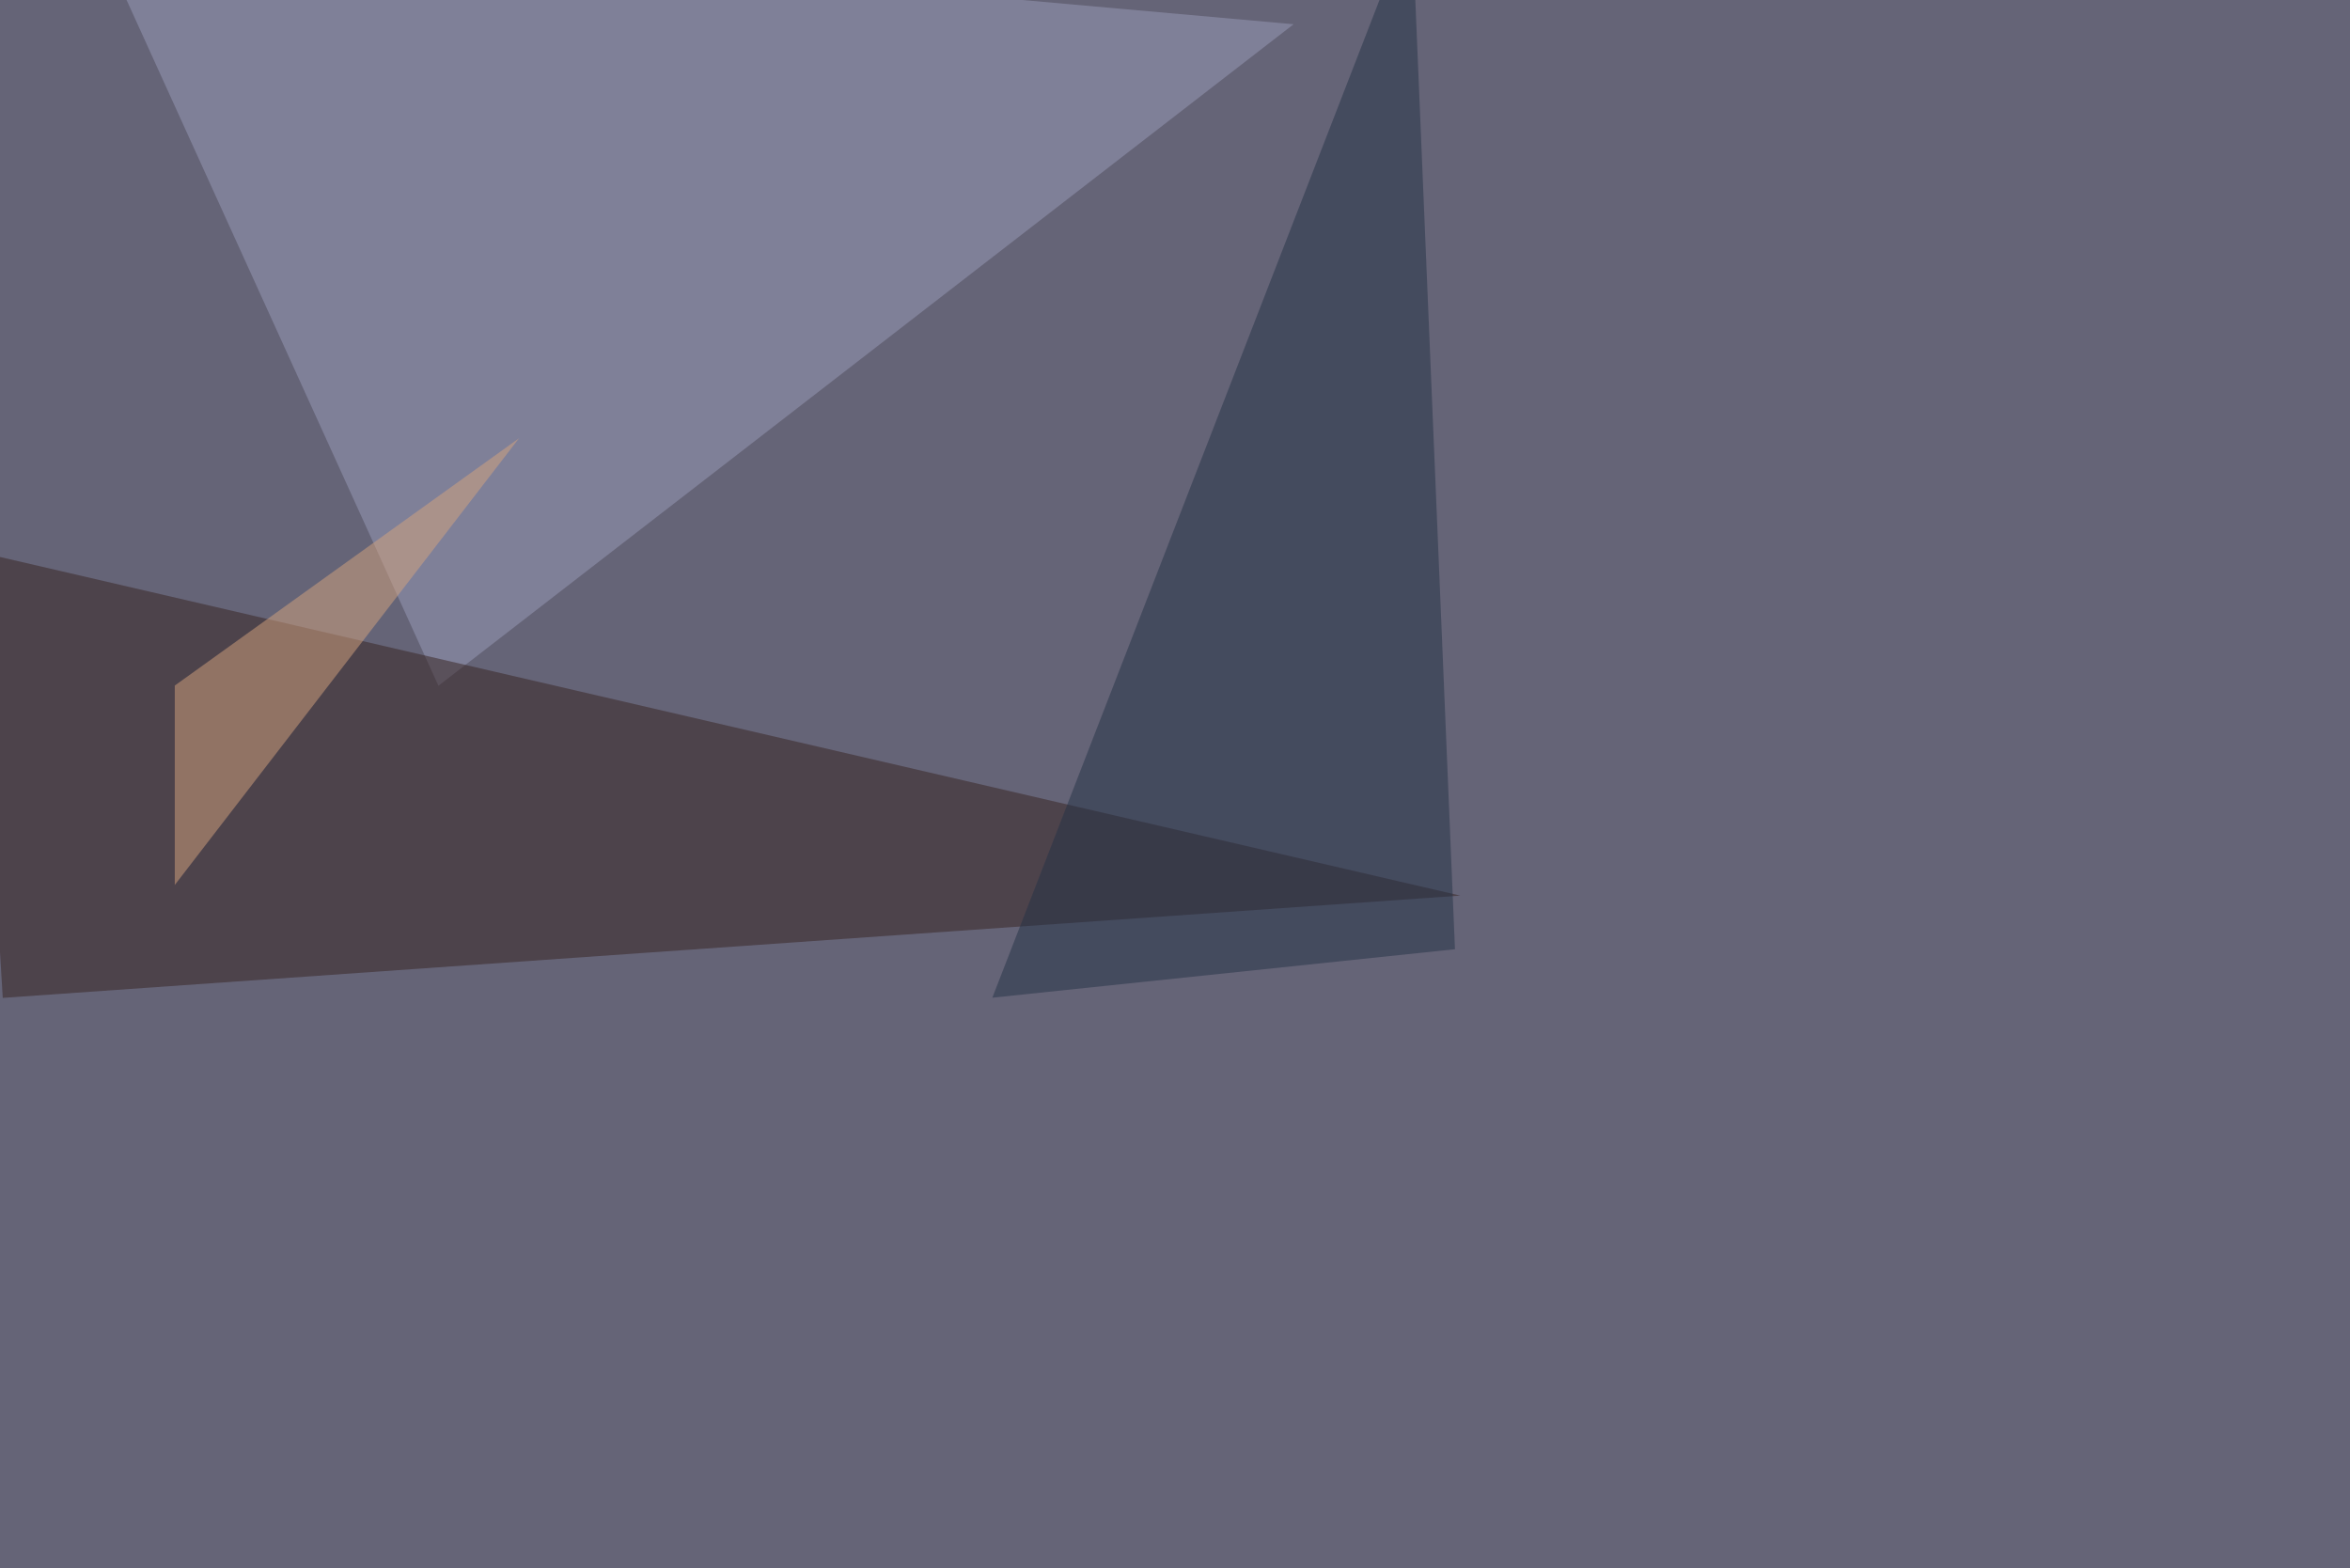 <svg xmlns="http://www.w3.org/2000/svg" width="1280" height="854" ><filter id="a"><feGaussianBlur stdDeviation="55"/></filter><rect width="100%" height="100%" fill="#656477"/><g filter="url(#a)"><g fill-opacity=".5"><path fill="#9b9cbb" d="M48.3-45.4l656.3 58.6-465.8 360.3z"/><path fill="#372221" d="M795.4 487.8L-13.2 300.3 1.5 543.5z"/><path fill="#253246" d="M769-45.4L792.5 517l-252 26.4z"/><path fill="#d7a47f" d="M95.2 482V373.4l187.5-134.7z"/></g></g></svg>